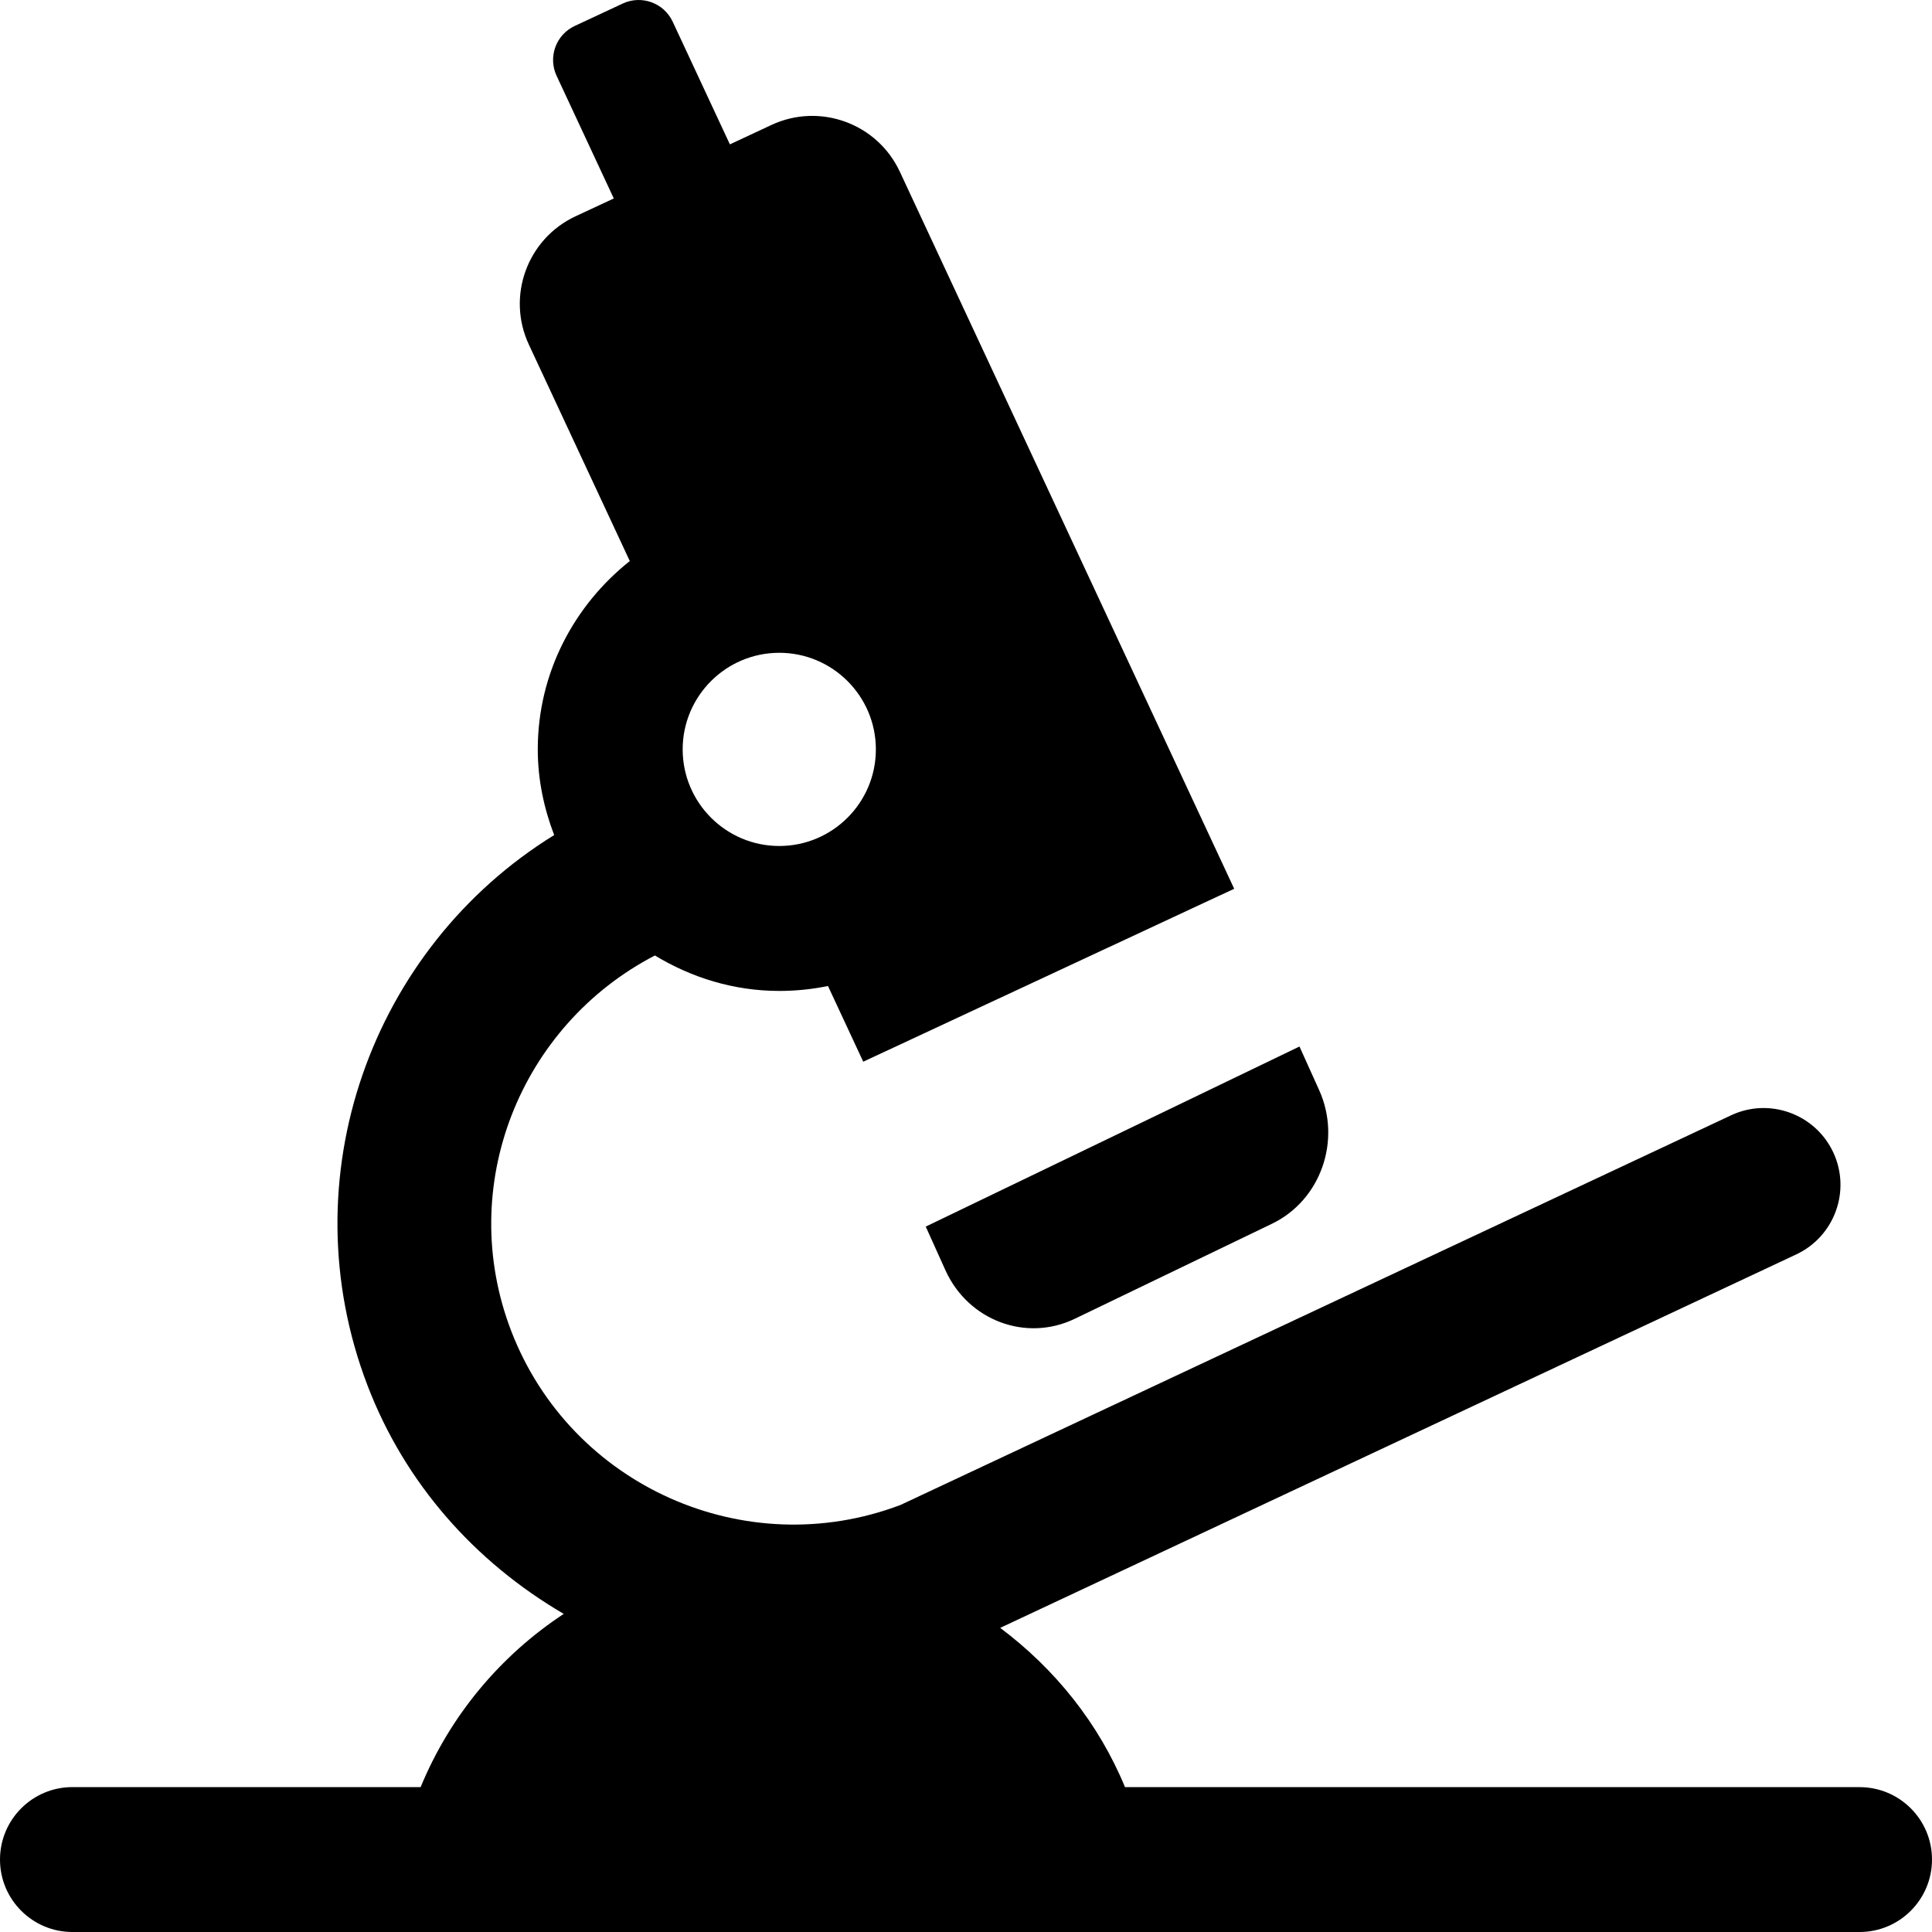 <?xml version="1.0" encoding="UTF-8"?>
<svg width="43px" height="43px" viewBox="0 0 43 43" version="1.1" xmlns="http://www.w3.org/2000/svg" xmlns:xlink="http://www.w3.org/1999/xlink">
    <!-- Generator: sketchtool 49.2 (51160) - http://www.bohemiancoding.com/sketch -->
    <title>2C13509C-5099-429A-A620-3E0C43C9AD18</title>
    <desc>Created with sketchtool.</desc>
    <defs></defs>
    <g id="Page-1" stroke="none" stroke-width="1" fill="none" fill-rule="evenodd">
        <g id="P1.-BEFORE-USING-PIE" transform="translate(-657, -659)" fill="#000000" fill-rule="nonzero">
            <g id="noun_Research_1708511_000000" transform="translate(657, 659)">
                <path d="M20.604,27.3 L28.922,23.292 L29.359,24.26 C29.865,25.381 29.395,26.713 28.311,27.236 L23.92,29.352 C22.836,29.875 21.546,29.39 21.041,28.269 L20.604,27.3 Z" id="Shape"></path>
                <path d="M41.389,39.776 L25.039,39.776 C24.452,38.352 23.477,37.142 22.261,36.231 L39.979,27.919 C40.833,27.518 41.202,26.499 40.801,25.645 C40.4,24.793 39.381,24.421 38.526,24.824 L20.041,33.496 C16.588,34.804 12.702,33.074 11.376,29.618 C10.14,26.394 11.58,22.82 14.576,21.266 C15.387,21.757 16.328,22.055 17.344,22.055 C17.715,22.055 18.078,22.017 18.428,21.945 L19.213,23.63 L27.469,19.781 L20.027,3.821 C19.525,2.745 18.246,2.28 17.17,2.781 L16.245,3.213 L14.972,0.483 C14.776,0.064 14.279,-0.116 13.861,0.078 L12.793,0.577 C12.374,0.772 12.193,1.269 12.388,1.687 L13.661,4.417 L12.811,4.813 C11.735,5.315 11.269,6.595 11.771,7.67 L14.017,12.487 C12.779,13.472 11.969,14.974 11.969,16.679 C11.969,17.353 12.107,17.992 12.334,18.586 C8.266,21.096 6.41,26.221 8.182,30.843 C9.017,33.017 10.565,34.761 12.547,35.92 C11.132,36.851 10.015,38.19 9.362,39.775 L1.612,39.775 C0.722,39.775 0,40.497 0,41.388 C0,42.278 0.722,43 1.612,43 L8.719,43 L25.681,43 L41.388,43 C42.278,43 43,42.278 43,41.388 C43.001,40.498 42.279,39.776 41.389,39.776 Z M17.344,14.529 C18.53,14.529 19.494,15.493 19.494,16.679 C19.494,17.865 18.53,18.829 17.344,18.829 C16.159,18.829 15.194,17.865 15.194,16.679 C15.194,15.493 16.159,14.529 17.344,14.529 Z" id="Shape"></path>
            </g>
        </g>
    </g>
</svg>
